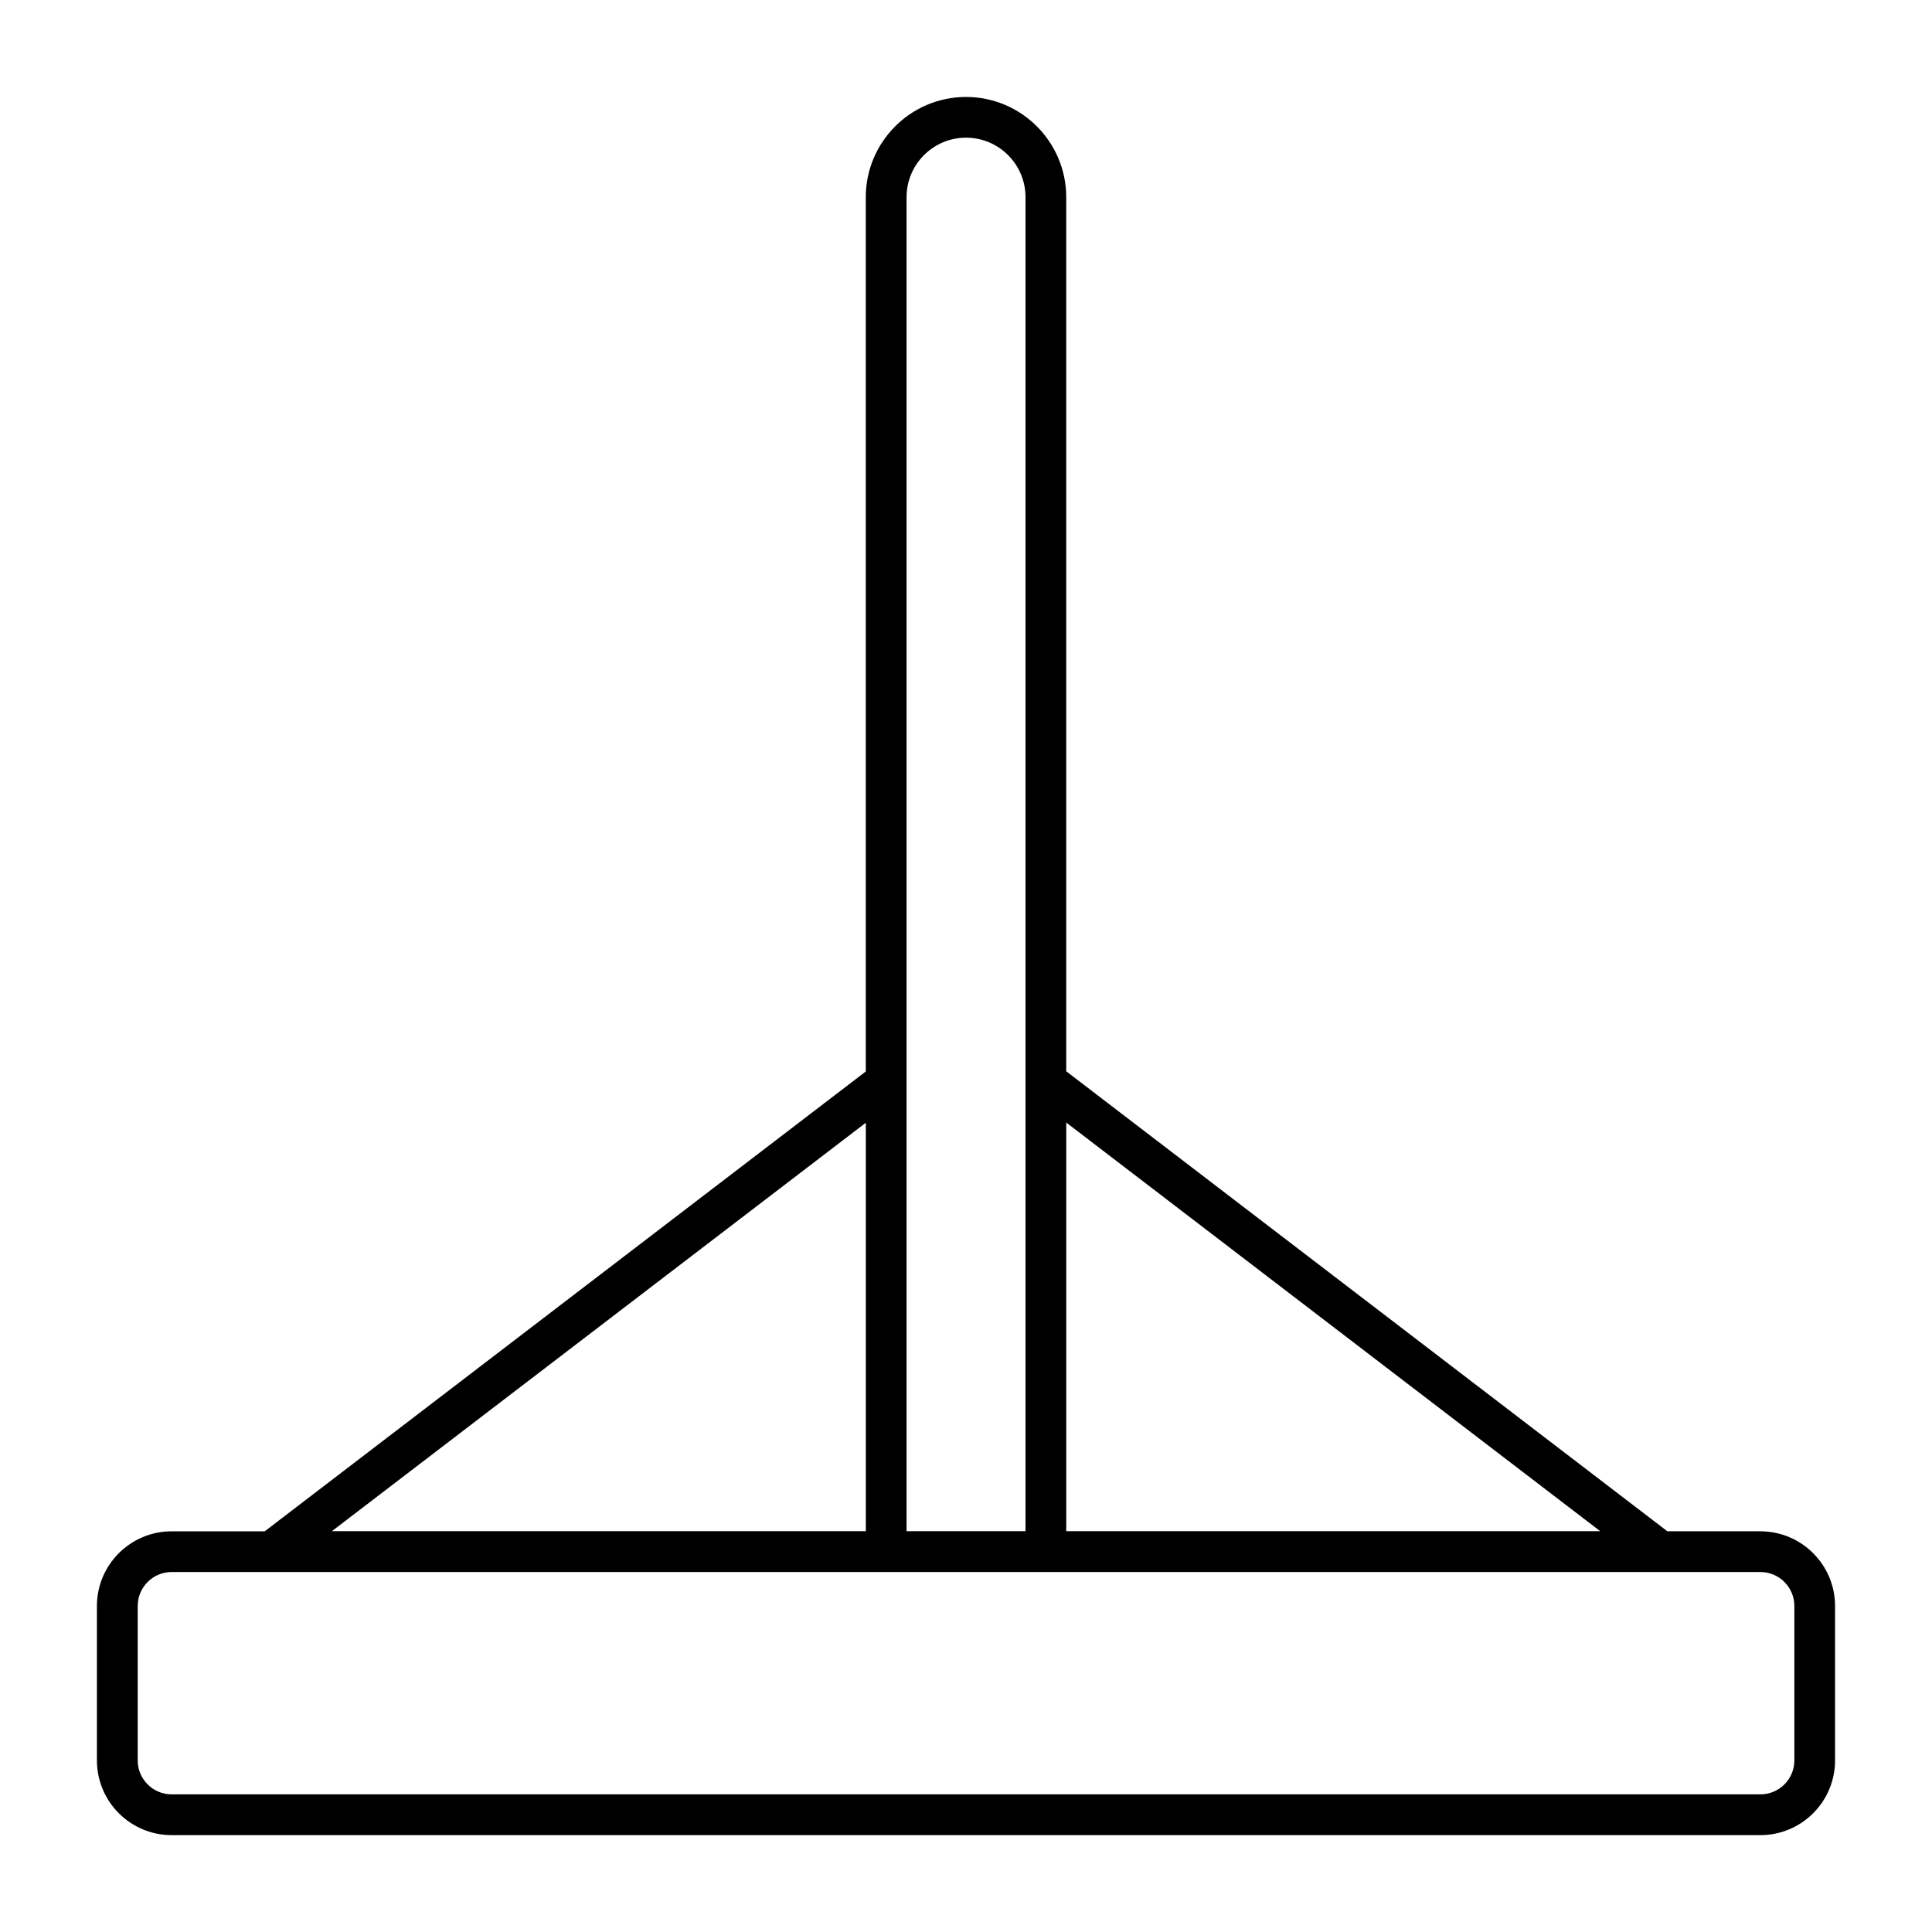 <?xml version="1.0" encoding="UTF-8"?>
<!-- Uploaded to: ICON Repo, www.svgrepo.com, Generator: ICON Repo Mixer Tools -->
<svg fill="#000000" width="800px" height="800px" version="1.1" viewBox="144 144 512 512" xmlns="http://www.w3.org/2000/svg">
 <path d="m610.52 549.8h-24.66l-159.3-121.9v-231.65c0-14.645-11.914-26.555-26.559-26.555-14.645 0-26.559 11.914-26.559 26.559v231.7l-159.29 121.86h-24.676c-10.914 0-19.793 8.879-19.793 19.793l0.004 40.93c0 10.914 8.875 19.793 19.789 19.793h421.04c10.914 0 19.793-8.879 19.793-19.793v-40.93c0.004-10.918-8.875-19.793-19.789-19.793zm-42.453-0.023h-141.5v-108.29zm-183.82-353.53c0-8.691 7.07-15.762 15.762-15.762s15.762 7.07 15.762 15.762v353.53h-31.523zm-10.793 245.29v108.24h-141.5zm246.07 168.99c0 4.961-4.035 8.996-8.996 8.996h-421.04c-4.961 0-8.996-4.035-8.996-8.996v-40.93c0-4.961 4.035-8.996 8.996-8.996h421.04c4.961 0 8.996 4.035 8.996 8.996z"/>
</svg>
